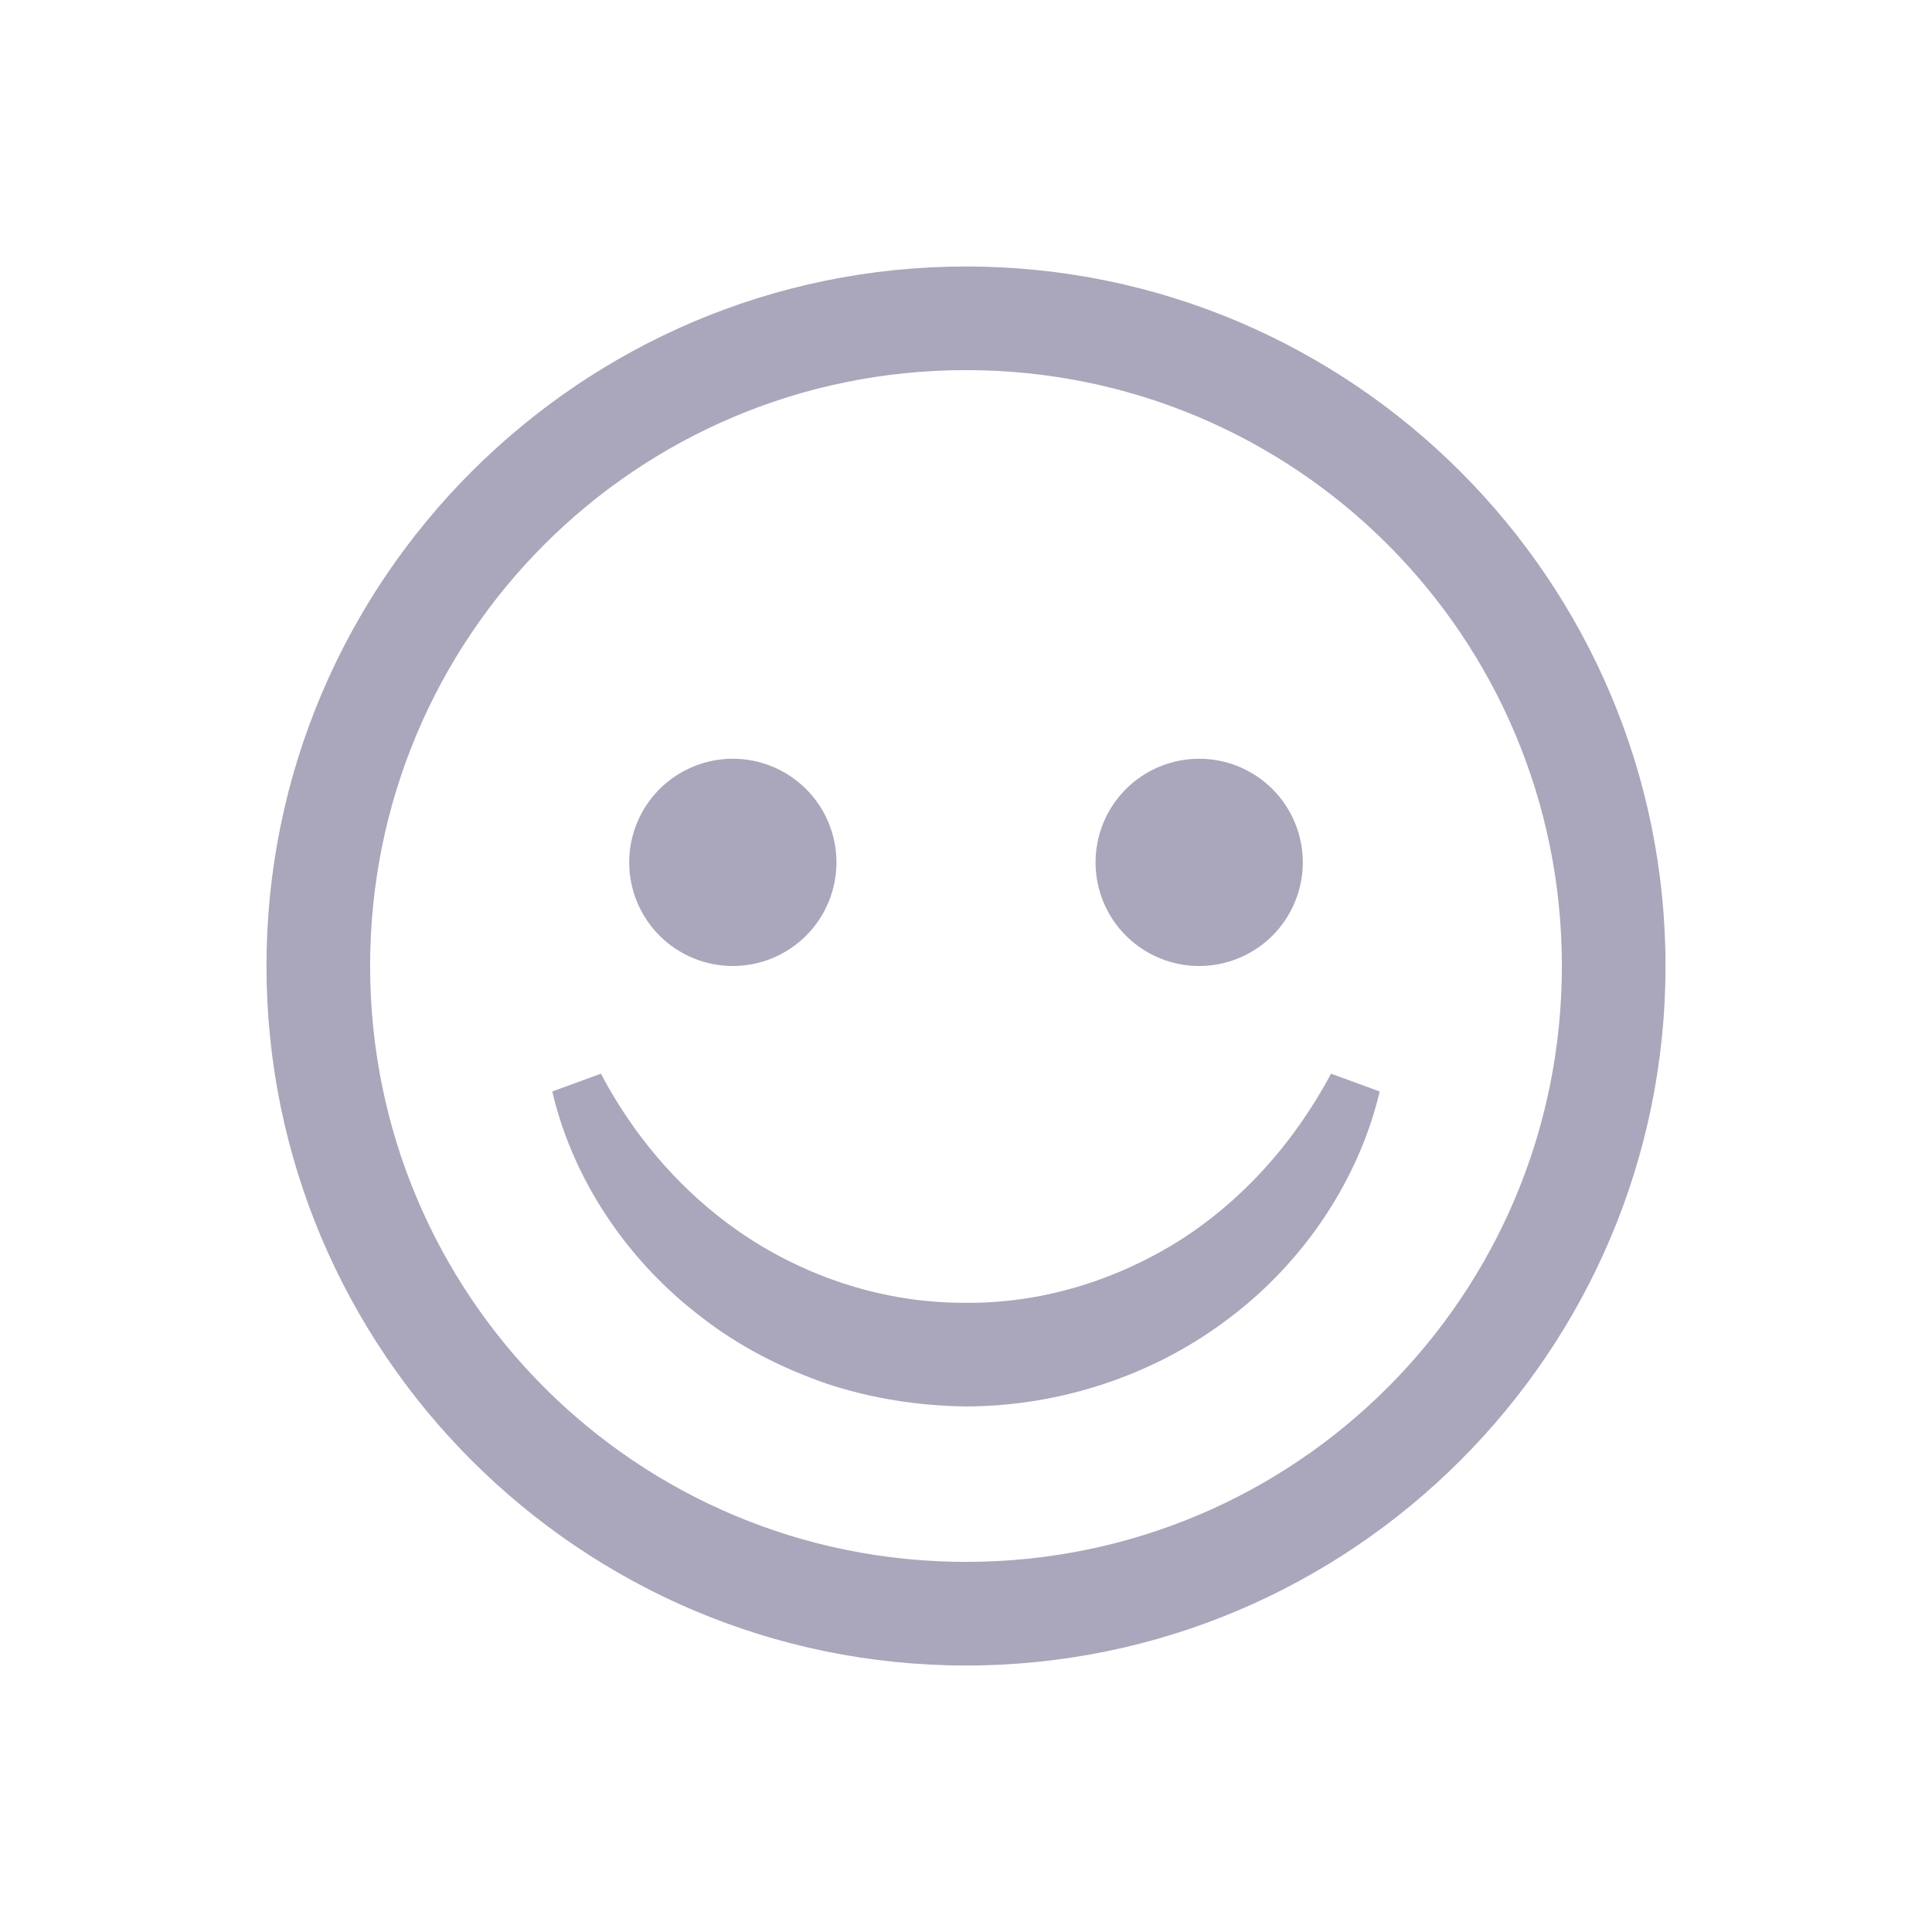 <svg width="58" height="58" viewBox="0 0 58 58" fill="none" xmlns="http://www.w3.org/2000/svg">
<g id="icons8_Happy 1">
<path id="Vector" d="M29 8C17.421 8 8 17.421 8 29C8 40.58 17.421 50 29 50C40.58 50 50 40.58 50 29C50 17.421 40.58 8 29 8ZM29 11.111C38.898 11.111 46.889 19.102 46.889 29C46.889 38.898 38.898 46.889 29 46.889C19.102 46.889 11.111 38.898 11.111 29C11.111 19.102 19.102 11.111 29 11.111ZM22 22.778C21.175 22.778 20.384 23.106 19.8 23.689C19.217 24.272 18.889 25.064 18.889 25.889C18.889 26.714 19.217 27.505 19.8 28.089C20.384 28.672 21.175 29 22 29C22.825 29 23.616 28.672 24.2 28.089C24.783 27.505 25.111 26.714 25.111 25.889C25.111 25.064 24.783 24.272 24.2 23.689C23.616 23.106 22.825 22.778 22 22.778ZM36 22.778C35.175 22.778 34.384 23.106 33.8 23.689C33.217 24.272 32.889 25.064 32.889 25.889C32.889 26.714 33.217 27.505 33.8 28.089C34.384 28.672 35.175 29 36 29C36.825 29 37.616 28.672 38.2 28.089C38.783 27.505 39.111 26.714 39.111 25.889C39.111 25.064 38.783 24.272 38.2 23.689C37.616 23.106 36.825 22.778 36 22.778ZM18.04 32.233L16.58 32.767C17.194 35.413 18.836 37.86 21.078 39.556C22.19 40.422 23.469 41.071 24.809 41.536C26.157 41.985 27.581 42.205 29 42.222C31.845 42.218 34.688 41.27 36.922 39.555C39.166 37.858 40.794 35.406 41.42 32.767L39.96 32.233C38.833 34.34 37.249 36.091 35.336 37.288C33.422 38.47 31.226 39.13 29 39.111C26.777 39.125 24.575 38.477 22.664 37.288C20.753 36.09 19.155 34.347 18.04 32.233Z" fill="#AAA6BB"/>
</g>
</svg>
